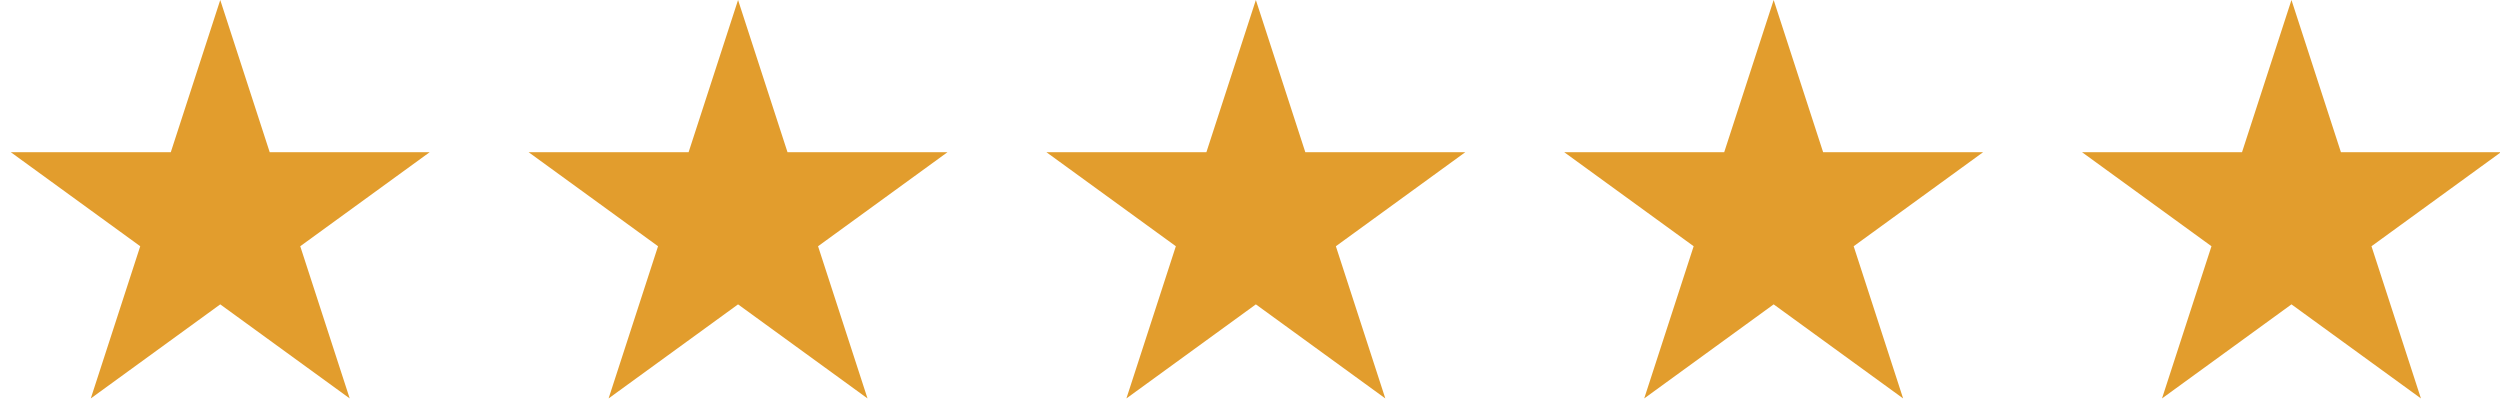 <svg width="194" height="31" viewBox="0 0 194 31" fill="none" xmlns="http://www.w3.org/2000/svg">
<g clip-path="url(#clip0_551_631)">
<path d="M17.091 0L20.928 11.809H33.345L23.299 19.108L27.137 30.918L17.091 23.619L7.045 30.918L10.882 19.108L0.836 11.809H13.254L17.091 0Z" fill="#E29D2D"/>
<path d="M57.273 0L61.11 11.809H73.527L63.481 19.108L67.319 30.918L57.273 23.619L47.227 30.918L51.064 19.108L41.018 11.809H53.436L57.273 0Z" fill="#E29D2D"/>
<path d="M97.455 0L101.292 11.809H113.709L103.663 19.108L107.5 30.918L97.455 23.619L87.409 30.918L91.246 19.108L81.2 11.809H93.617L97.455 0Z" fill="#E29D2D"/>
<path d="M137.636 0L141.474 11.809H153.891L143.845 19.108L147.682 30.918L137.636 23.619L127.591 30.918L131.428 19.108L121.382 11.809H133.799L137.636 0Z" fill="#E29D2D"/>
<path d="M177.818 0L181.655 11.809H194.073L184.027 19.108L187.864 30.918L177.818 23.619L167.772 30.918L171.61 19.108L161.564 11.809H173.981L177.818 0Z" fill="#E29D2D"/>
</g>
<defs>
<clipPath id="clip0_551_631">
<rect width="194" height="31" fill="white"/>
</clipPath>
</defs>
</svg>
